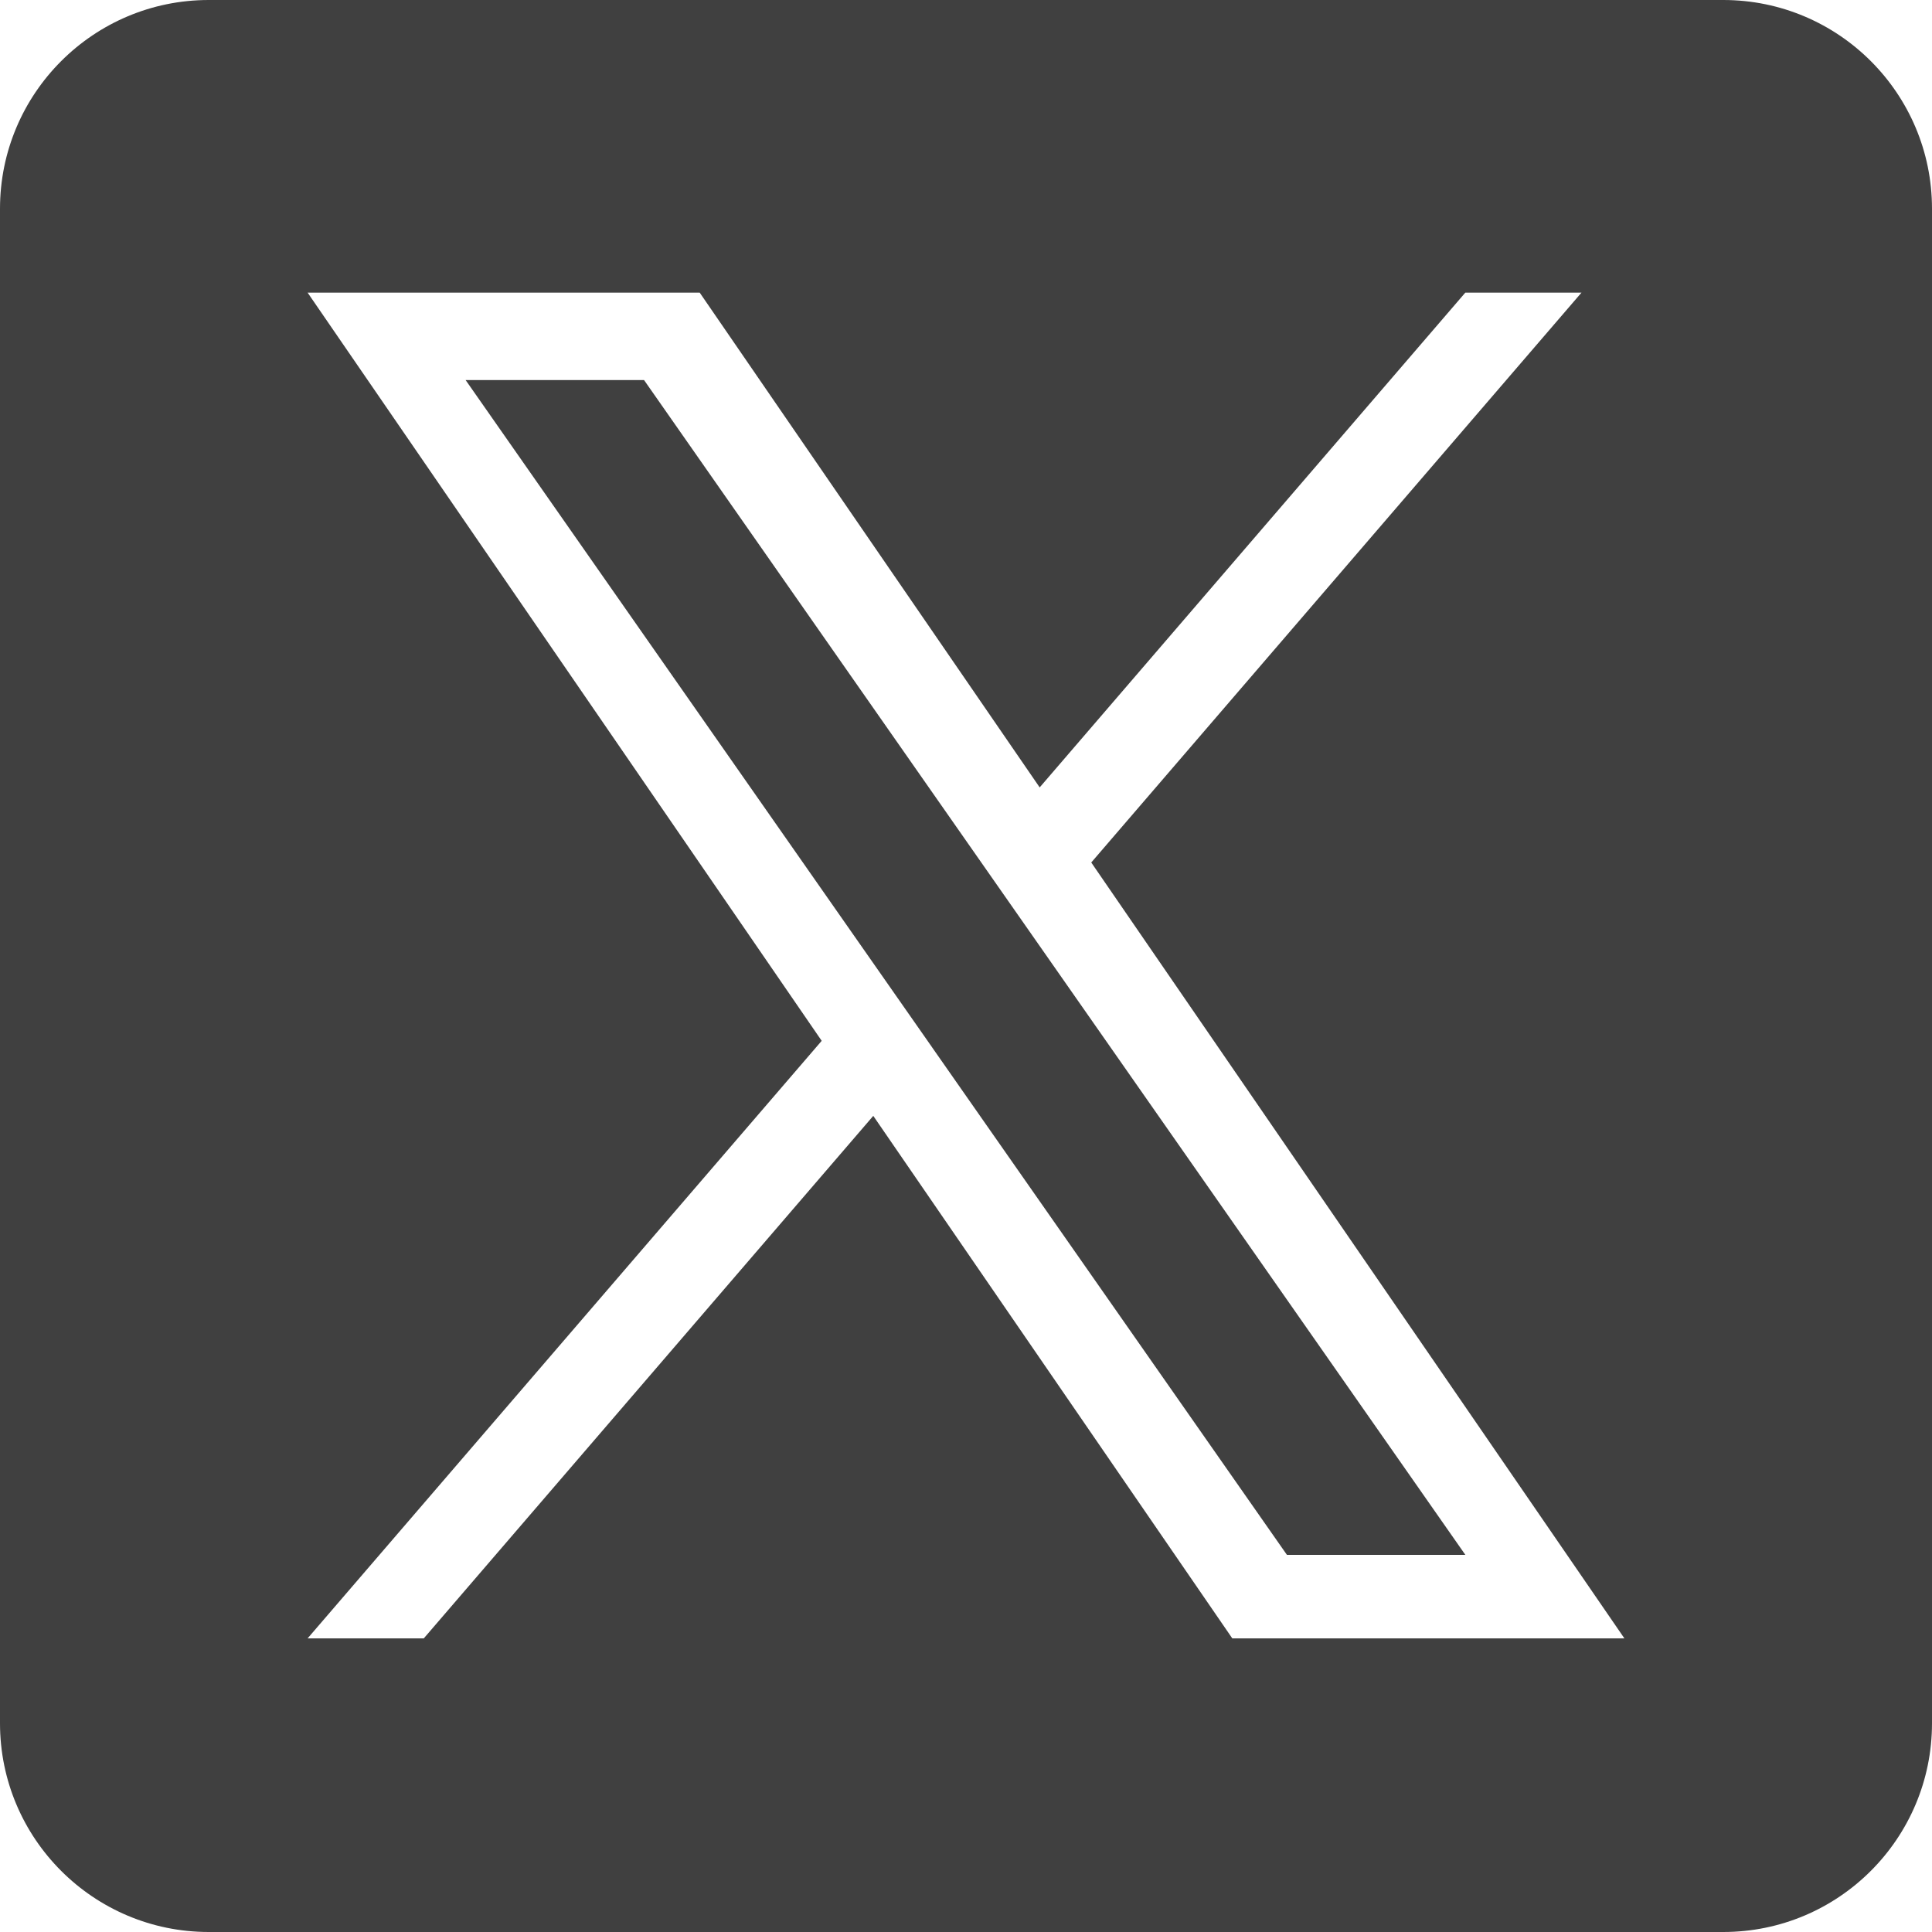 <svg width="448" height="448" viewBox="0 0 448 448" fill="none" xmlns="http://www.w3.org/2000/svg">
<g clip-path="url(#clip0_11721_2261)">
<path d="M238.981 216.351L339.797 360.554H298.422L216.154 242.884V242.877L204.076 225.603L107.973 88.136H149.348L226.903 199.077L238.981 216.351Z" fill="#404040"/>
<path d="M399.593 0H48.407C21.673 0 0 21.673 0 48.407V399.593C0 426.327 21.673 448 48.407 448H399.593C426.327 448 448 426.327 448 399.593V48.407C448 21.673 426.327 0 399.593 0ZM285.749 379.913L202.498 258.752L98.268 379.913H71.329L190.537 241.35L71.329 67.857H162.251L241.084 182.588L339.783 67.857H366.721L253.049 199.993H253.041L376.671 379.913H285.749Z" fill="#404040"/>
</g>
<defs>
<clipPath id="clip0_11721_2261">
<rect width="448" height="448" fill="white"/>
</clipPath>
</defs>
</svg>
